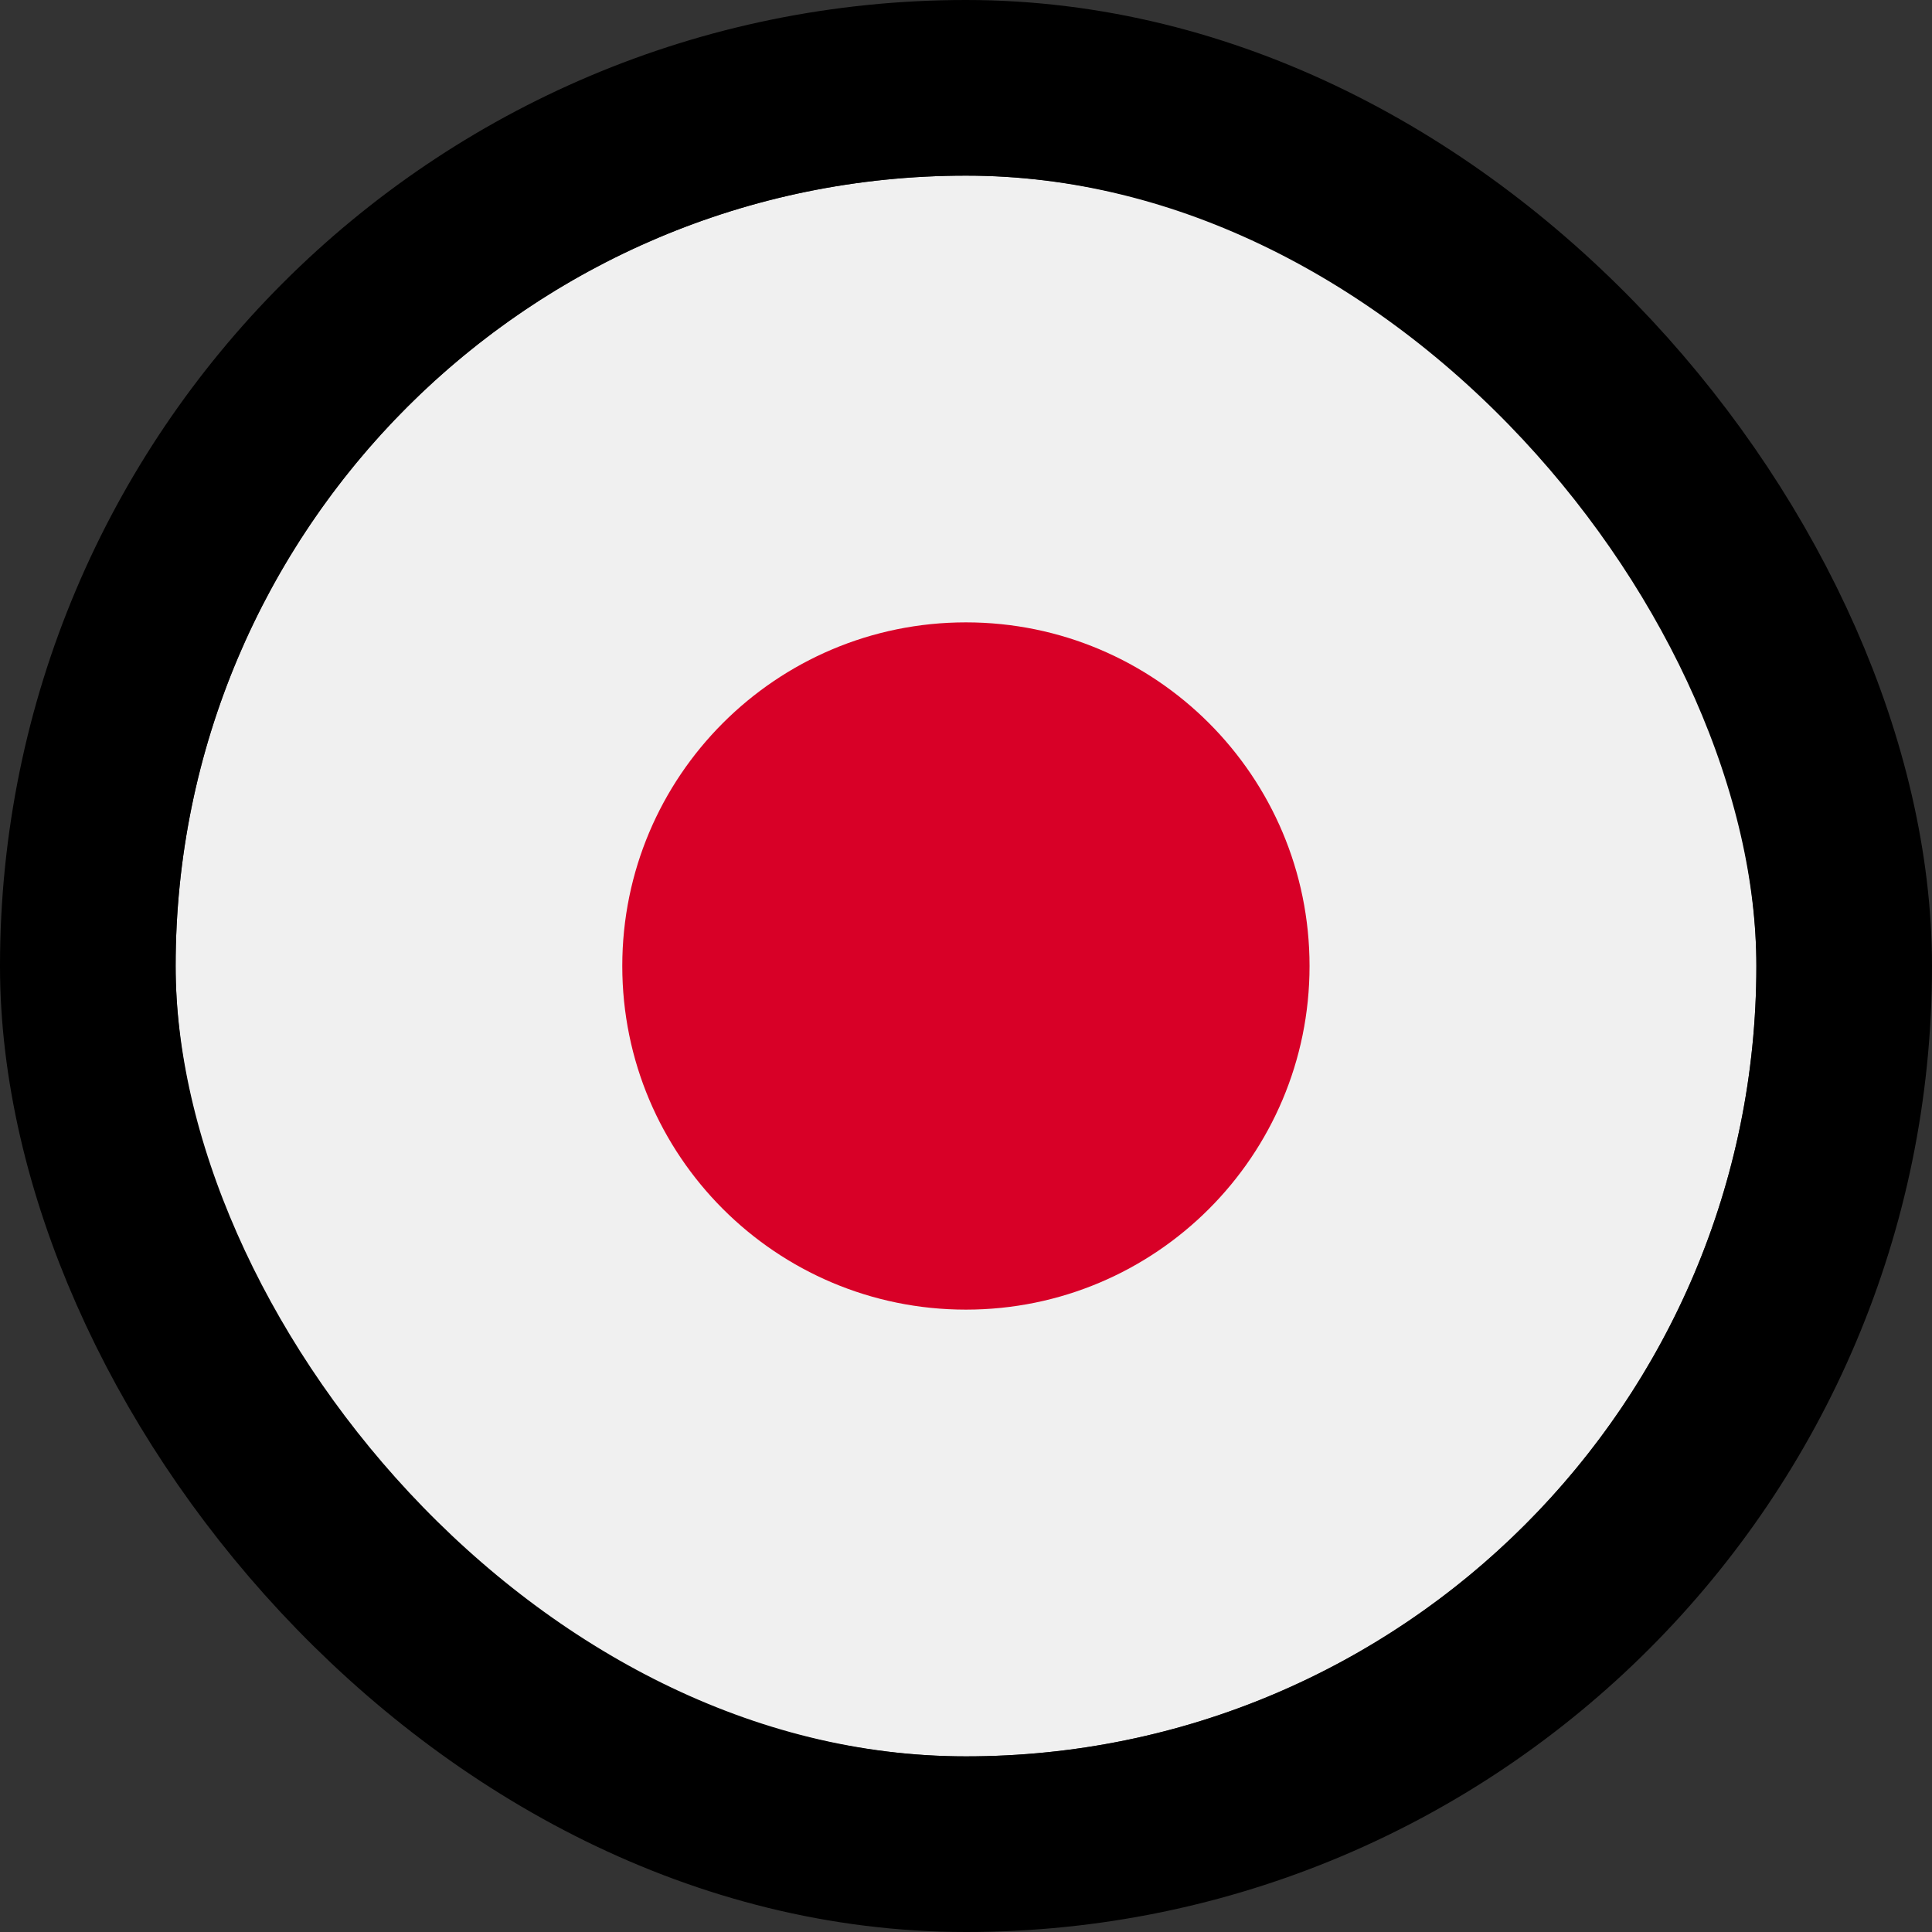 <svg xmlns="http://www.w3.org/2000/svg" fill="none" viewBox="0 0 22 22" height="22" width="22">
<rect x="0" y="0" width="22" height="22" fill="#333333" stroke="none"/>
<g clip-path="url(#clip0_4221_966)">
<path fill="#F0F0F0" d="M11 20C15.971 20 20 15.971 20 11C20 6.029 15.971 2 11 2C6.029 2 2 6.029 2 11C2 15.971 6.029 20 11 20Z"></path>
<path fill="#D80027" d="M10.999 14.913C13.16 14.913 14.912 13.161 14.912 11C14.912 8.839 13.16 7.087 10.999 7.087C8.838 7.087 7.086 8.839 7.086 11C7.086 13.161 8.838 14.913 10.999 14.913Z"></path>
</g>
<rect stroke-width="2" stroke="black" rx="10" height="20" width="20" y="1" x="1"></rect>
<defs>
<clipPath id="clip0_4221_966">
<rect fill="white" rx="9" height="18" width="18" y="2" x="2"></rect>
</clipPath>
</defs>
</svg>
